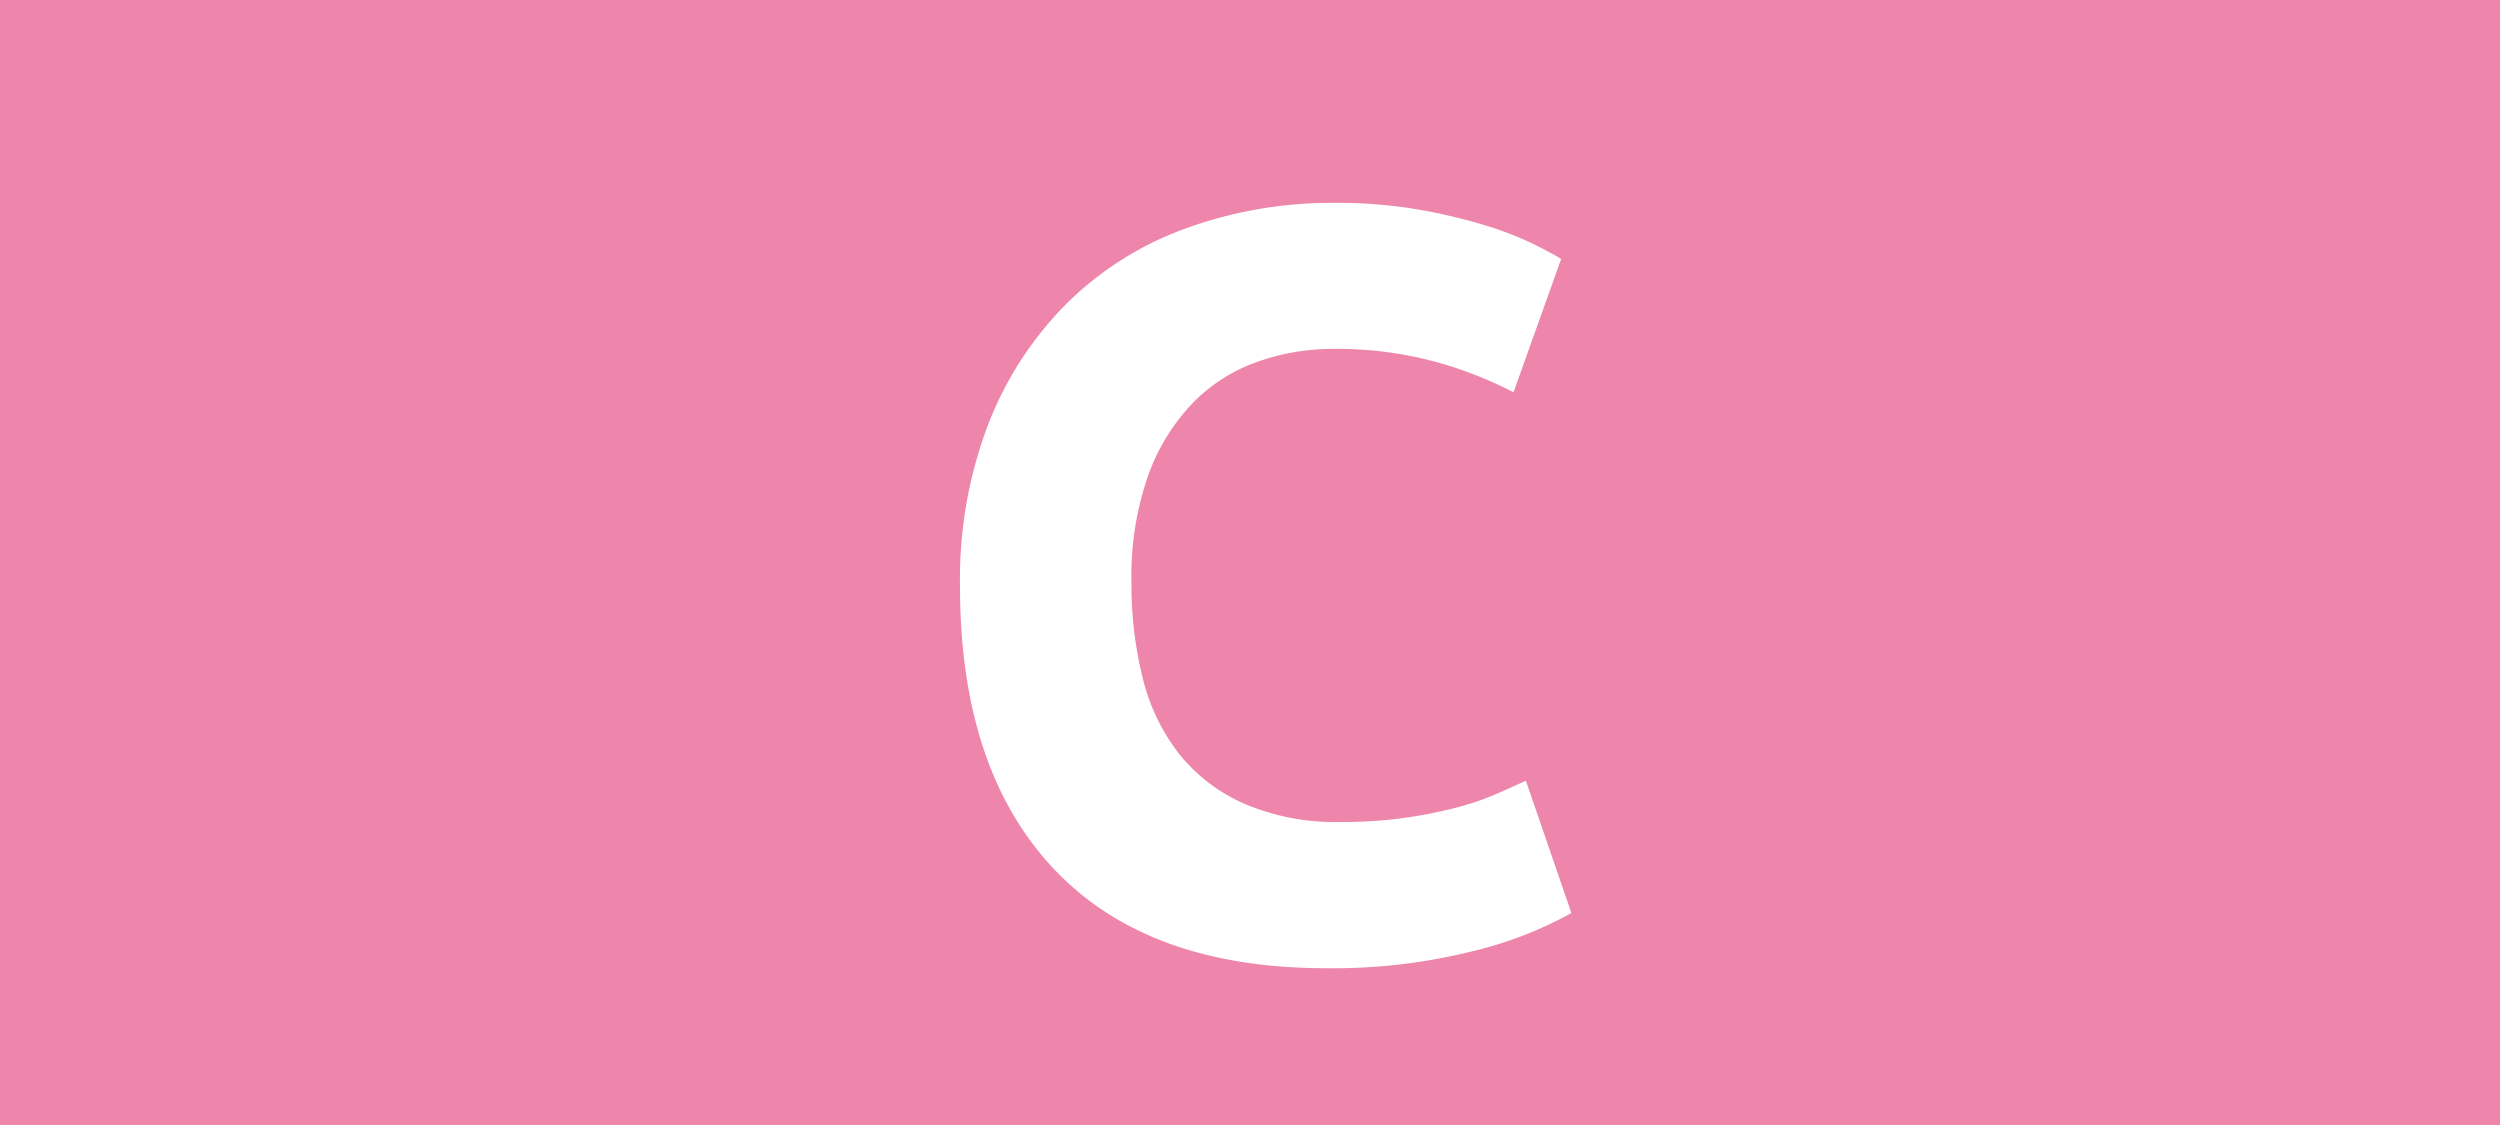 <svg id="Calque_1" data-name="Calque 1" xmlns="http://www.w3.org/2000/svg" viewBox="0 0 283.46 127.56"><defs><style>.cls-1{fill:#ed86aa;}.cls-2{fill:#fff;}.cls-3{fill:none;stroke:#1d1d1b;stroke-miterlimit:10;stroke-width:0.1px;stroke-dasharray:1.2;}</style></defs><rect class="cls-1" width="283.46" height="127.56"/><path class="cls-2" d="M150.37,109.78q-20.28,0-30.9-11.28t-10.62-32A49.27,49.27,0,0,1,112.09,48,39.69,39.69,0,0,1,121,34.36a37.13,37.13,0,0,1,13.44-8.46A48.48,48.48,0,0,1,151.33,23a54.23,54.23,0,0,1,9.6.78,62.24,62.24,0,0,1,7.56,1.8,37.31,37.31,0,0,1,5.4,2.1q2.16,1.08,3.12,1.68l-5.4,15.12A45.3,45.3,0,0,0,162.67,41a42.66,42.66,0,0,0-11.58-1.44A25.58,25.58,0,0,0,142.63,41a19.13,19.13,0,0,0-7.32,4.62,23,23,0,0,0-5.1,8.22,34.49,34.49,0,0,0-1.92,12.24,43.69,43.69,0,0,0,1.26,10.74,22.78,22.78,0,0,0,4.08,8.58,19.59,19.59,0,0,0,7.38,5.7,26.26,26.26,0,0,0,11,2.1,50.31,50.31,0,0,0,7.32-.48,54.35,54.35,0,0,0,5.76-1.14,30.24,30.24,0,0,0,4.44-1.5q1.92-.84,3.48-1.56l5.16,15a43.86,43.86,0,0,1-11.16,4.32A65,65,0,0,1,150.37,109.78Z" transform="translate(0)"/><path class="cls-3" d="M51.1,36.85" transform="translate(0)"/><path class="cls-3" d="M51.1,0" transform="translate(0)"/><path class="cls-3" d="M51.1,36.85" transform="translate(0)"/><path class="cls-3" d="M51.1,0" transform="translate(0)"/></svg>
